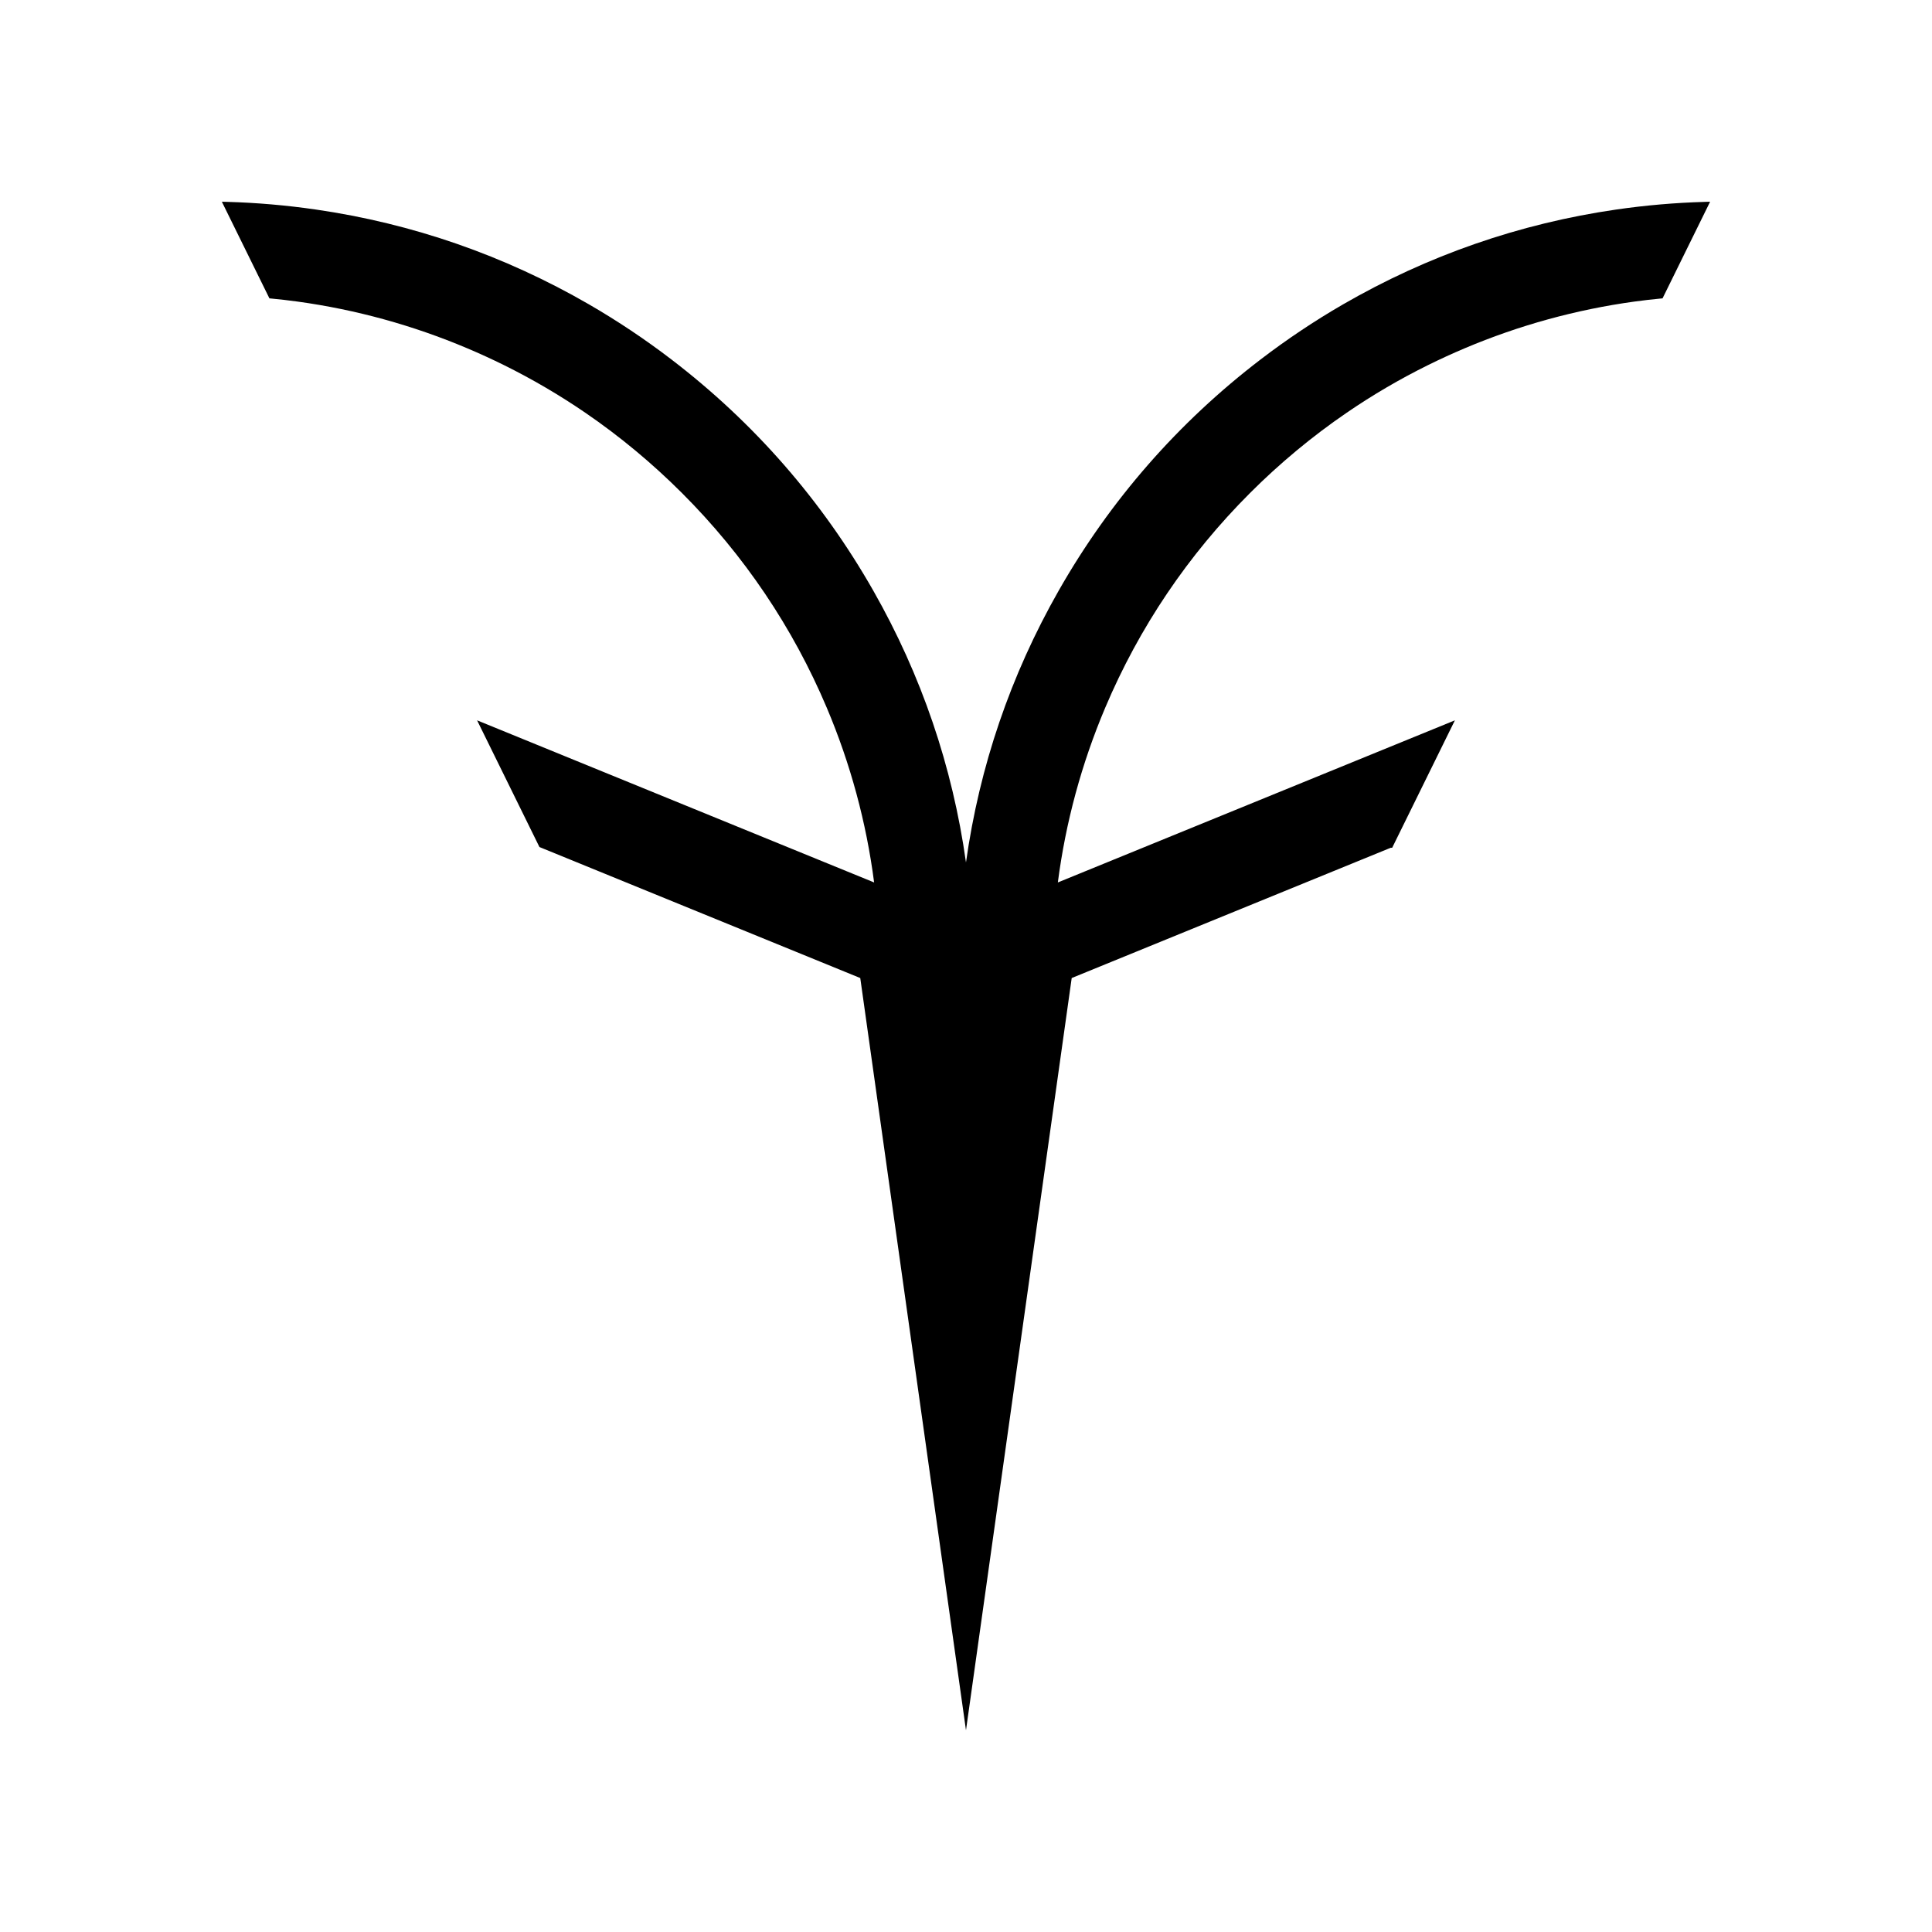 <?xml version="1.0" encoding="UTF-8"?>
<svg id="Capa_1" data-name="Capa 1" xmlns="http://www.w3.org/2000/svg" version="1.1" viewBox="0 0 1000 1000">
  <defs>
    <style>
      .cls-1 {
        fill: #000;
        stroke-width: 0px;
      }
    </style>
  </defs>
  <path class="cls-1" d="M882.28,104.5c-15.19.43-30.55,1.76-45.68,3.95-50.04,7.24-97.64,23.77-141.49,49.12-14.76,8.54-29.08,18.12-42.58,28.45-42.77,32.7-77.94,72.96-104.53,119.65-24.92,43.76-41.04,91.03-48.01,140.72-6.97-49.68-23.08-96.95-48-140.71-26.59-46.69-61.75-86.95-104.51-119.66-13.52-10.35-27.85-19.92-42.59-28.46-43.84-25.35-91.45-41.88-141.49-49.12-15.13-2.19-30.5-3.52-45.68-3.95l-2.89-.08,24.62,50.02.97.09c4.41.41,8.95.94,13.5,1.56,30.21,4.14,59.81,12.29,87.97,24.21,6.45,2.73,12.82,5.65,18.95,8.68,14.61,7.23,28.81,15.55,42.19,24.71,17.77,12.16,34.58,26.13,49.98,41.53,32.12,32.12,57.33,69.5,74.93,111.12,12.25,28.94,20.48,59.35,24.5,90.42l-205.5-83.91,32.27,65.58,166.06,67.81,54.72,389.36,54.72-389.36,165.12-67.43h.76l32.46-65.96-205.51,83.91c4.03-31.09,12.28-61.49,24.51-90.42,17.6-41.61,42.81-79,74.93-111.12,15.41-15.41,32.22-29.38,49.99-41.53,13.37-9.17,27.56-17.48,42.18-24.71,6.18-3.06,12.55-5.98,18.93-8.68,28.16-11.92,57.76-20.06,87.98-24.21,4.55-.62,9.09-1.15,13.5-1.56l.97-.09,24.62-50.02-2.89.08Z"/>
</svg>